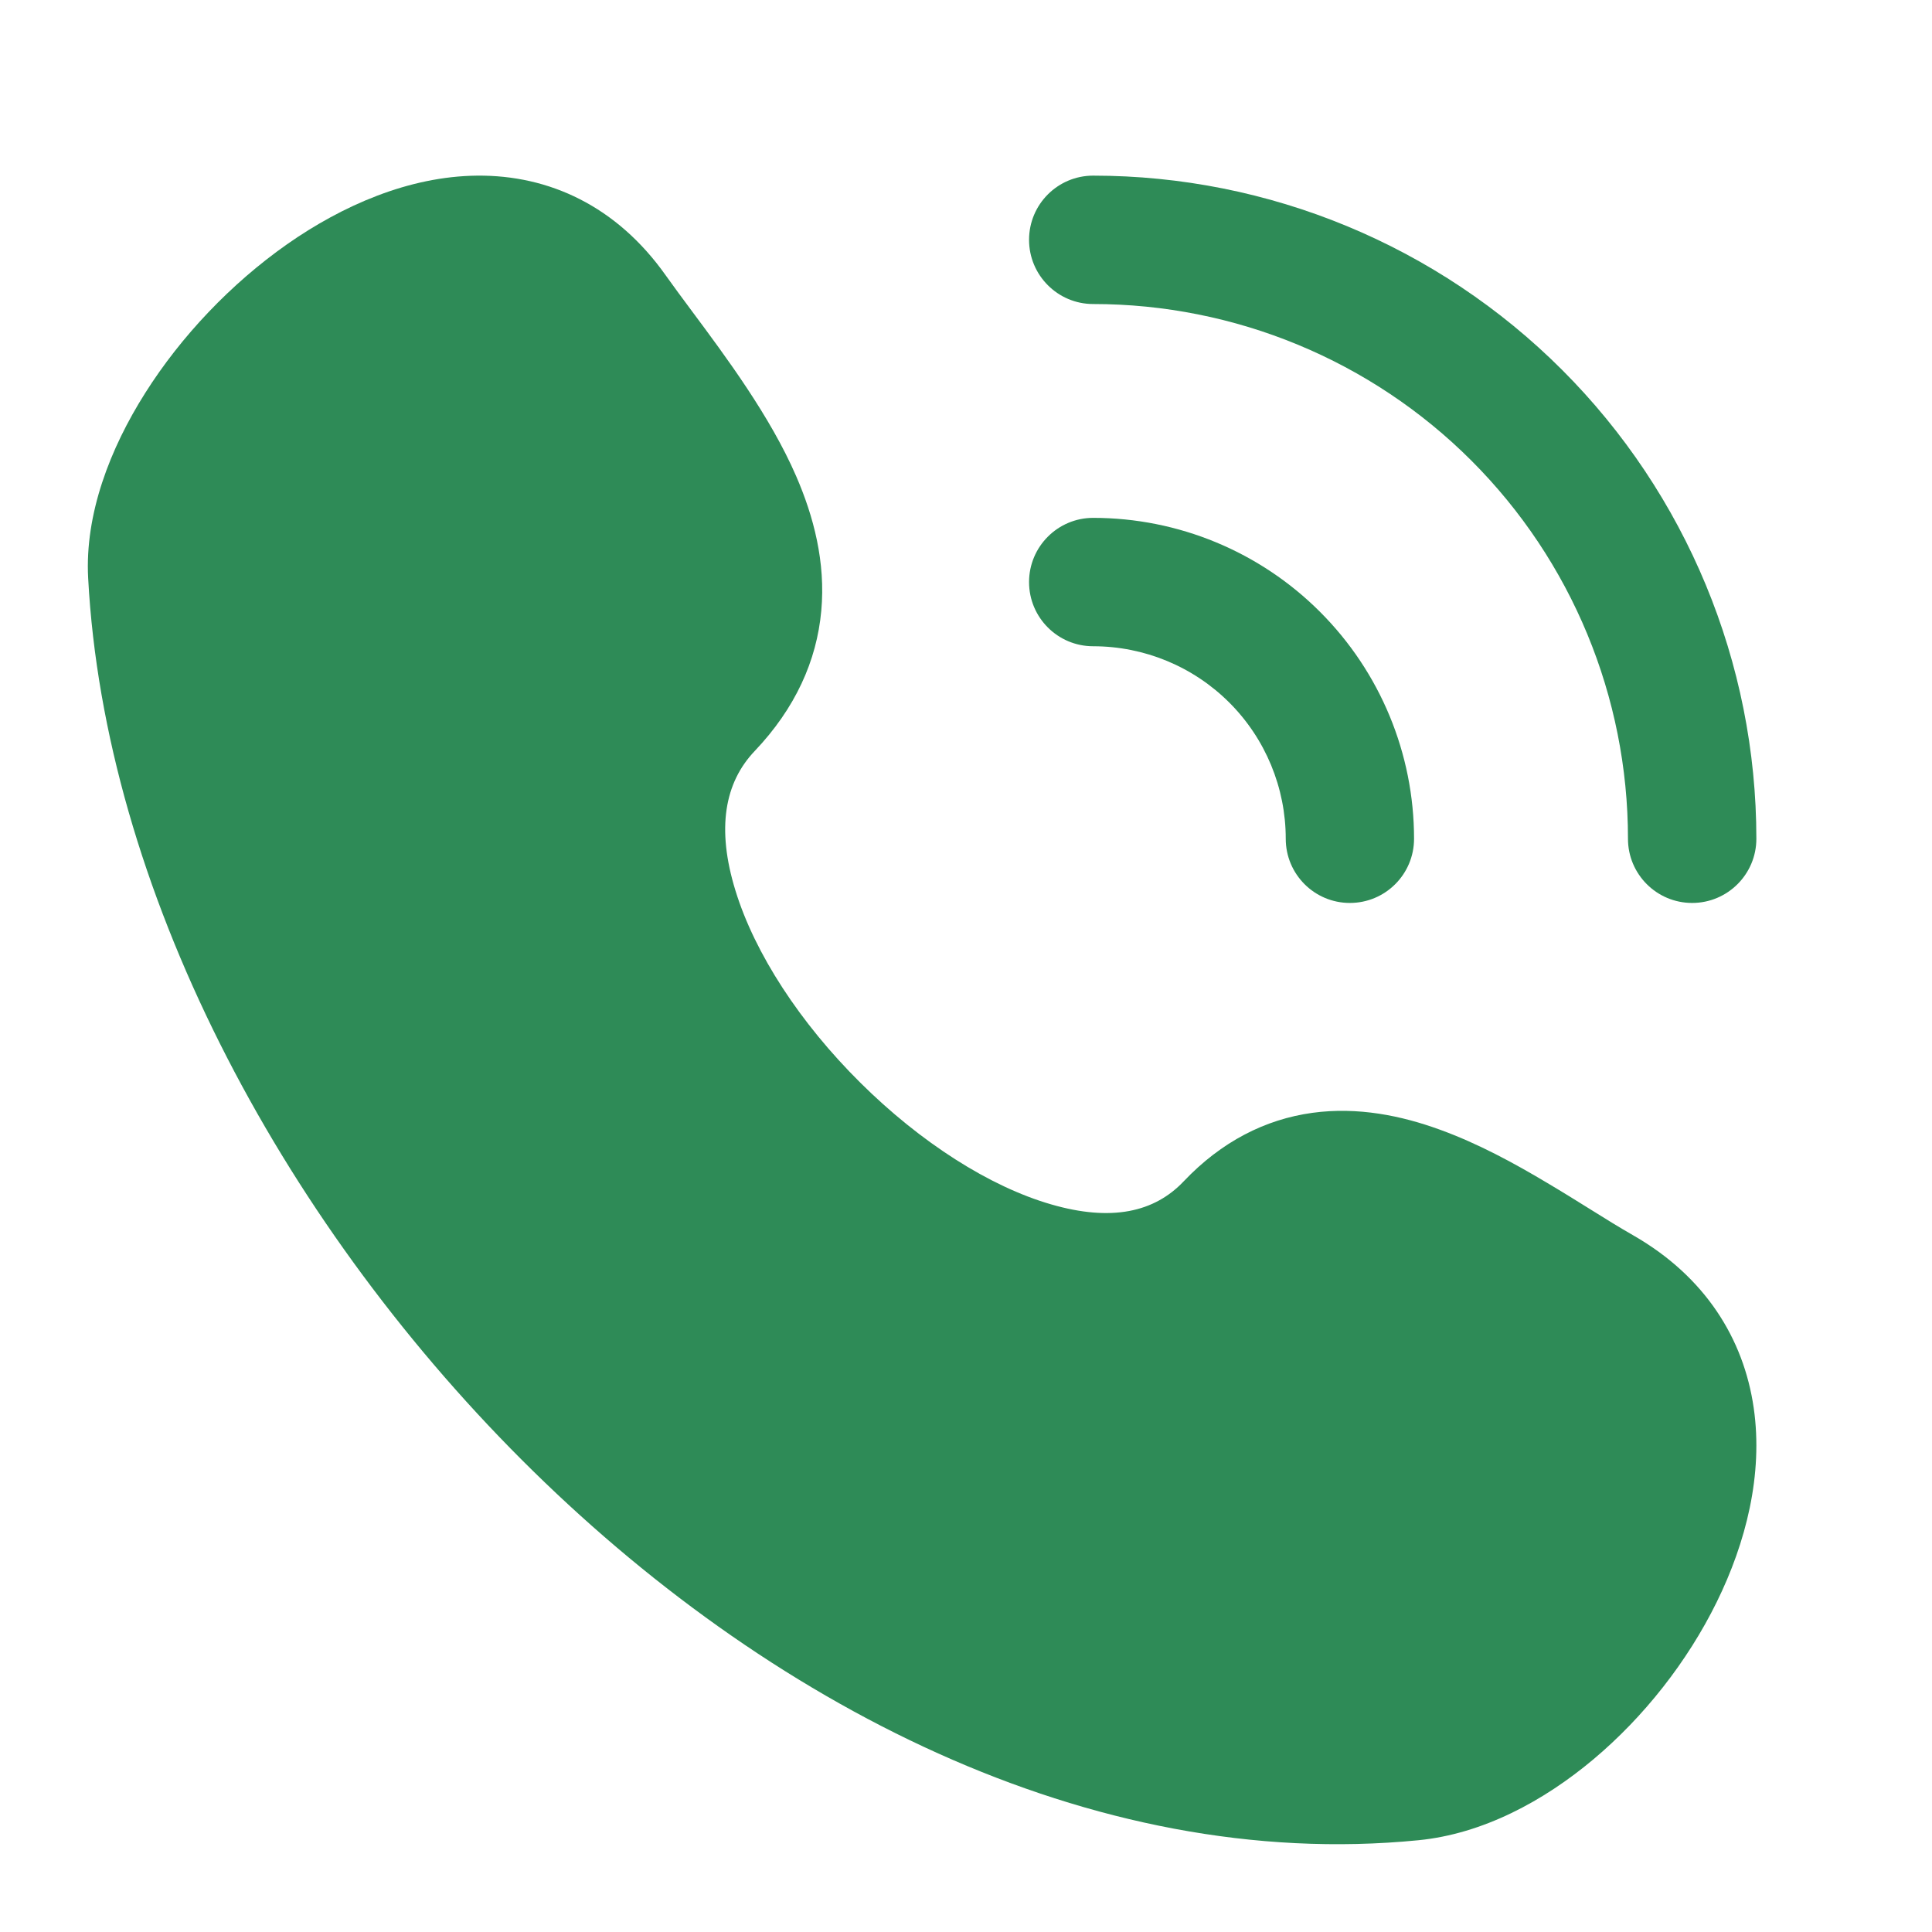 <svg width="22" height="22" viewBox="0 0 22 22" fill="none" xmlns="http://www.w3.org/2000/svg">
<path d="M11.718 2.731C11.718 2.327 12.045 2 12.448 2C14.451 2 16.372 2.796 17.788 4.212C19.204 5.628 20 7.549 20 9.551C20 9.955 19.672 10.282 19.269 10.282C18.865 10.282 18.538 9.955 18.538 9.551C18.538 7.936 17.897 6.387 16.755 5.245C15.613 4.103 14.063 3.462 12.448 3.462C12.045 3.462 11.718 3.134 11.718 2.731Z" fill="#2E8B57"/>
<path d="M11.718 6.628C11.718 6.225 12.045 5.897 12.448 5.897C13.418 5.897 14.347 6.282 15.032 6.968C15.717 7.653 16.102 8.582 16.102 9.551C16.102 9.955 15.775 10.282 15.371 10.282C14.968 10.282 14.641 9.955 14.641 9.551C14.641 8.97 14.41 8.412 13.999 8.001C13.588 7.59 13.03 7.359 12.448 7.359C12.045 7.359 11.718 7.032 11.718 6.628Z" fill="#2E8B57"/>
<path d="M7.581 3.136C7.023 2.347 6.252 1.992 5.432 2C4.656 2.008 3.899 2.34 3.268 2.782C2.63 3.23 2.06 3.831 1.653 4.476C1.253 5.108 0.964 5.855 1.004 6.585C1.192 10.095 3.166 13.847 5.941 16.623C8.713 19.396 12.415 21.324 16.152 20.955C16.884 20.883 17.577 20.51 18.144 20.034C18.717 19.553 19.215 18.922 19.549 18.242C19.881 17.567 20.079 16.79 19.97 16.033C19.856 15.243 19.416 14.538 18.603 14.07C18.43 13.971 18.275 13.874 18.105 13.768C17.959 13.677 17.802 13.579 17.613 13.467C17.248 13.249 16.833 13.022 16.397 12.864C15.961 12.705 15.463 12.601 14.944 12.672C14.408 12.746 13.909 12.999 13.478 13.453C13.145 13.804 12.656 13.914 11.968 13.714C11.269 13.512 10.482 13.009 9.797 12.329C9.113 11.651 8.595 10.859 8.375 10.142C8.156 9.433 8.252 8.911 8.594 8.552C9.055 8.067 9.3 7.526 9.352 6.956C9.403 6.401 9.264 5.878 9.066 5.422C8.771 4.741 8.267 4.064 7.874 3.536C7.766 3.39 7.666 3.256 7.581 3.136Z" fill="#2E8B57"/>
</svg>
